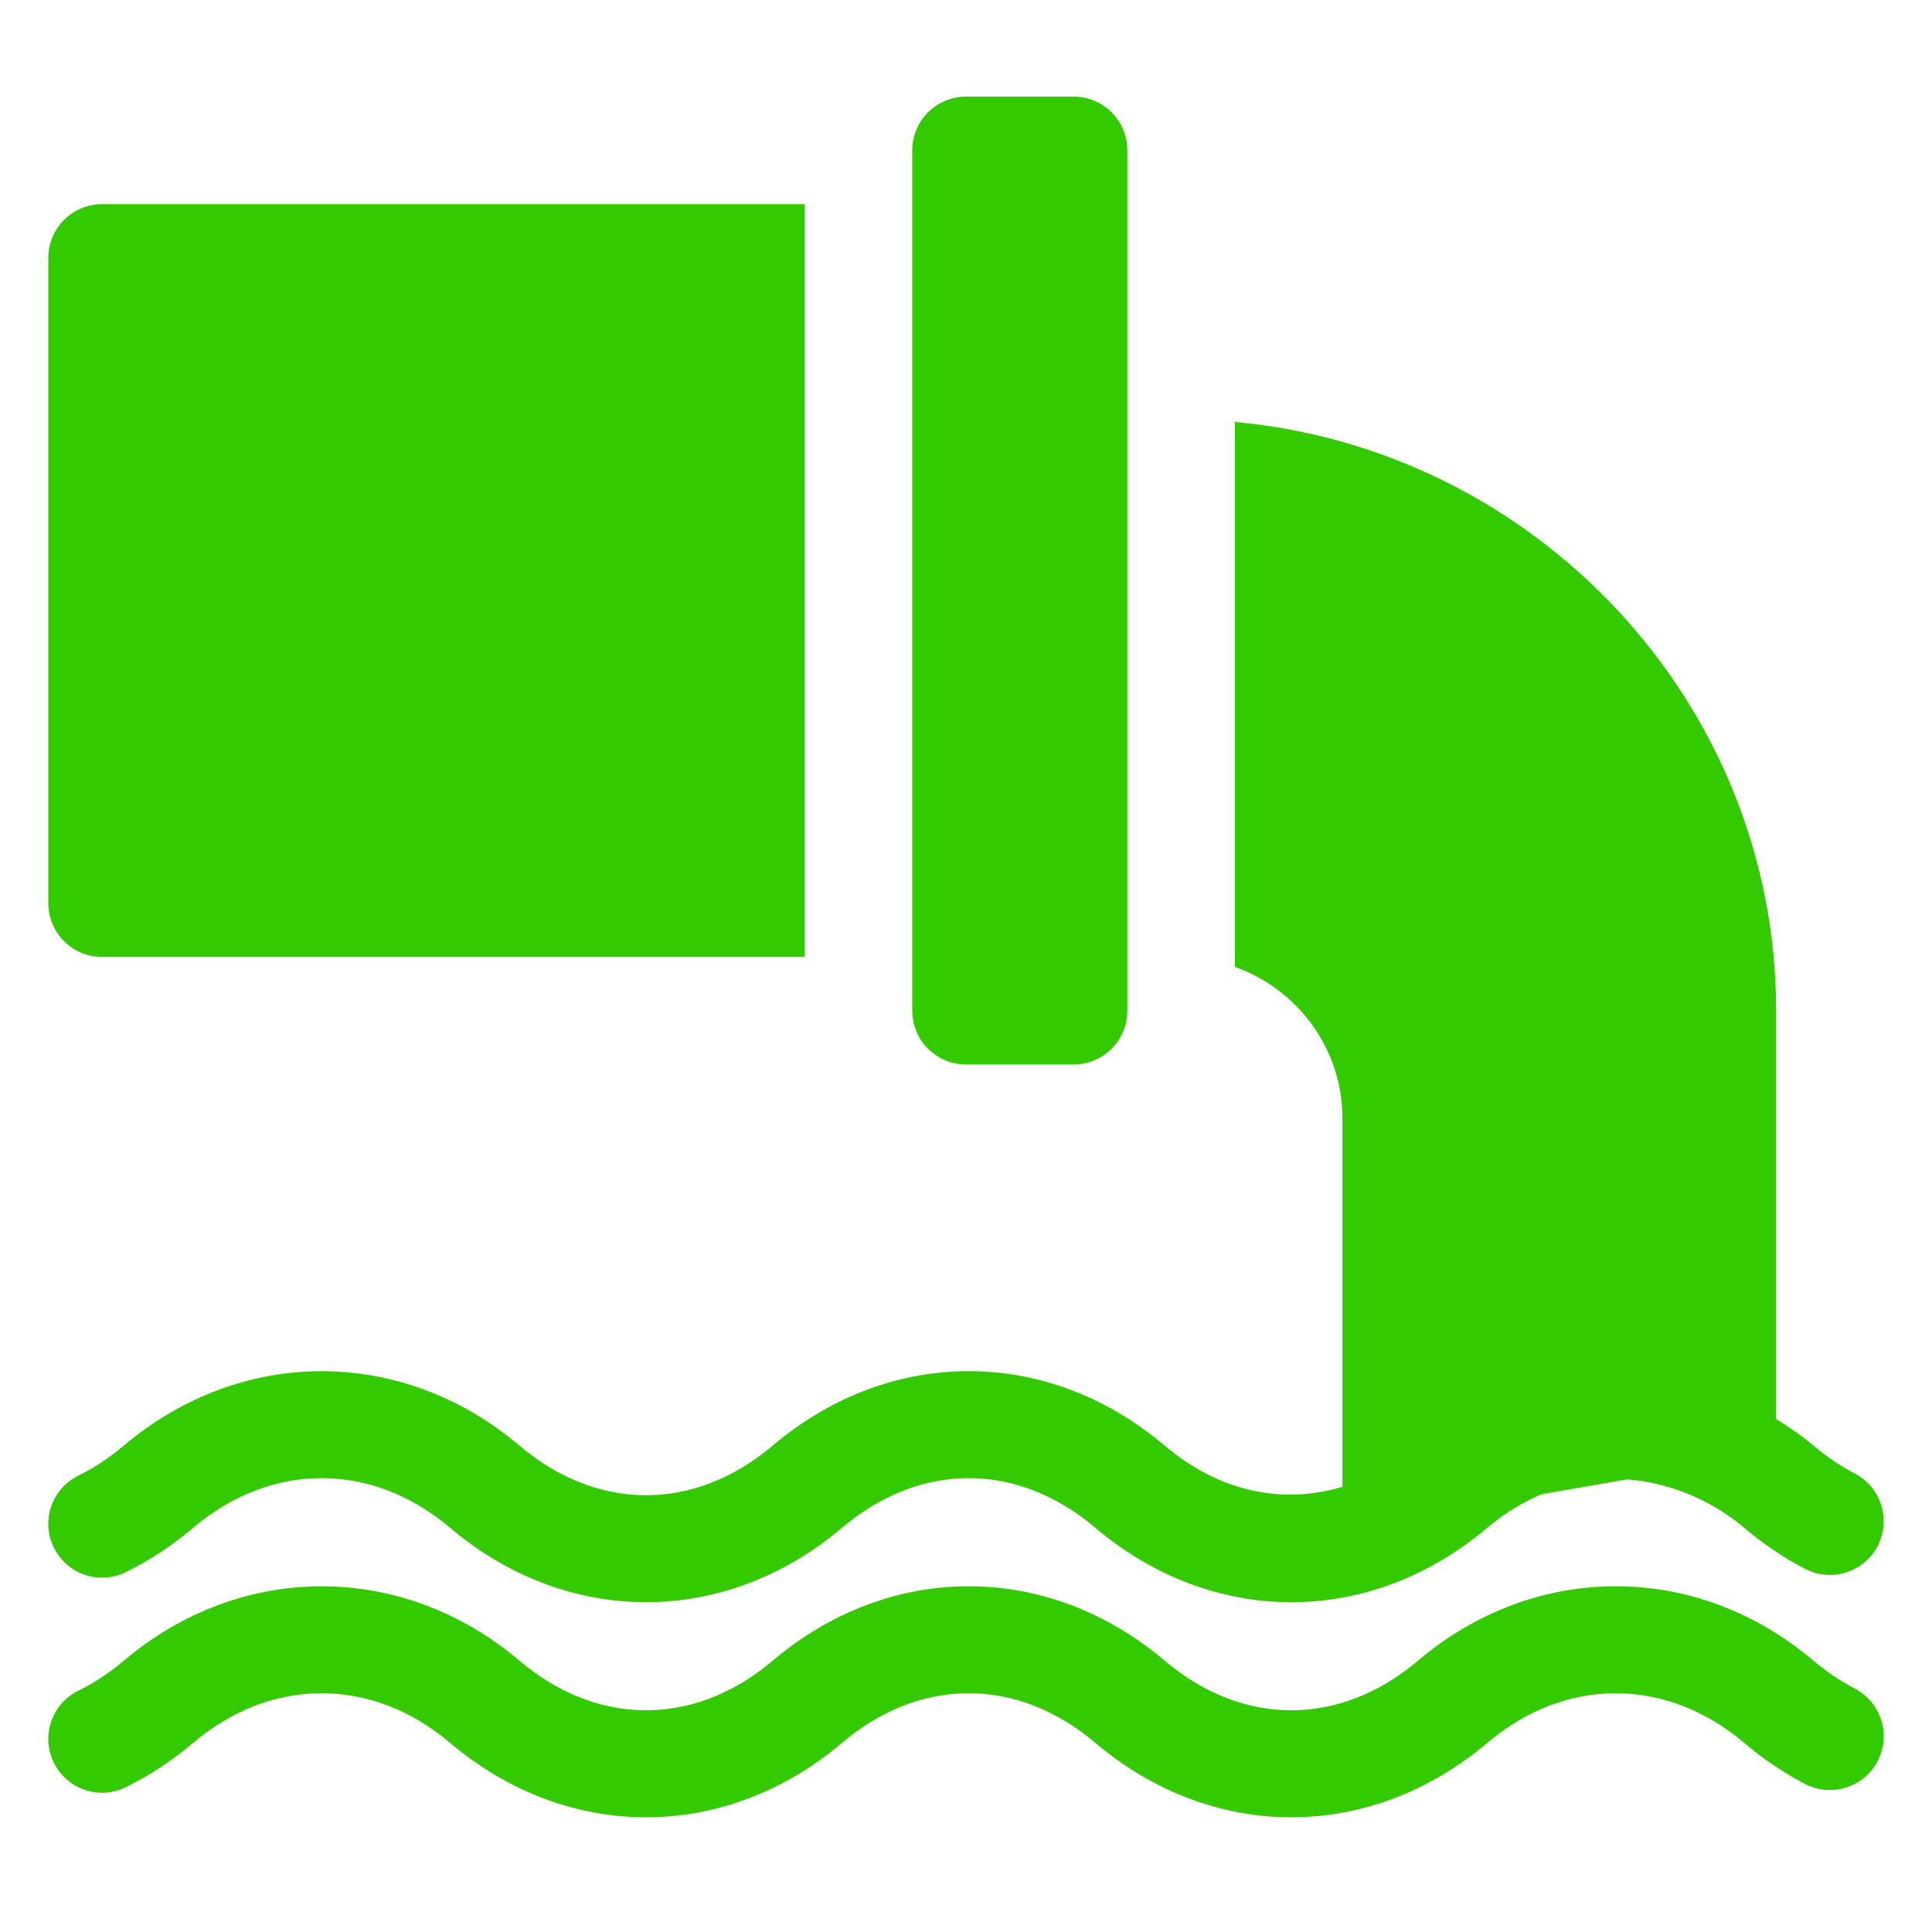 <svg width="40" height="40" viewBox="0 0 40 40" fill="none" xmlns="http://www.w3.org/2000/svg">
<path d="M22.227 22.039C22.842 22.039 23.34 21.541 23.34 20.926V3.113C23.34 2.498 22.842 2 22.227 2H20C19.385 2 18.887 2.498 18.887 3.113V20.926C18.887 21.541 19.385 22.039 20 22.039H22.227Z" fill="#33CA00"/>
<path d="M25.566 8.736V20.018C26.859 20.479 27.793 21.703 27.793 23.152V30.783C26.553 31.157 25.239 30.883 24.115 29.931C21.686 27.874 18.425 27.874 15.996 29.931C14.38 31.299 12.371 31.299 10.756 29.931C8.327 27.874 4.99 27.877 2.563 29.93C2.265 30.181 1.949 30.391 1.623 30.551C1.071 30.821 0.843 31.488 1.114 32.04C1.385 32.591 2.05 32.823 2.604 32.549C3.094 32.309 3.564 32 4.002 31.629C5.617 30.261 7.701 30.261 9.316 31.629C11.745 33.686 15.007 33.686 17.435 31.629C19.051 30.261 21.06 30.261 22.675 31.629C23.89 32.658 25.312 33.172 26.735 33.172C28.158 33.172 29.58 32.657 30.795 31.629C31.15 31.328 31.526 31.105 31.912 30.937L33.69 30.629C34.503 30.692 35.383 31.015 36.109 31.629C36.5 31.962 36.925 32.249 37.371 32.481C37.914 32.764 38.589 32.555 38.874 32.01C39.157 31.465 38.947 30.792 38.402 30.507C38.102 30.351 37.815 30.157 37.548 29.931C37.3 29.72 37.038 29.546 36.773 29.378V20.926C36.773 14.549 31.798 9.301 25.566 8.736Z" fill="#33CA00"/>
<path d="M2.113 19.812H16.66V4.227H2.113C1.498 4.227 1 4.724 1 5.34V18.699C1 19.315 1.498 19.812 2.113 19.812Z" fill="#33CA00"/>
<path d="M38.402 34.96C38.102 34.804 37.815 34.61 37.548 34.384C35.12 32.327 31.784 32.327 29.355 34.384C27.739 35.752 25.73 35.752 24.115 34.384C21.686 32.327 18.425 32.327 15.996 34.384C15.15 35.1 14.196 35.441 13.247 35.407C12.384 35.377 11.525 35.035 10.756 34.384C8.327 32.327 4.99 32.33 2.563 34.383C2.265 34.634 1.949 34.844 1.623 35.004C1.071 35.274 0.843 35.941 1.114 36.493C1.385 37.044 2.05 37.276 2.604 37.002C3.094 36.762 3.564 36.453 4.002 36.082C5.617 34.714 7.701 34.714 9.316 36.082C10.533 37.113 11.96 37.627 13.386 37.625C14.805 37.622 16.224 37.108 17.435 36.082C19.051 34.714 21.06 34.714 22.675 36.082C23.89 37.111 25.312 37.625 26.735 37.625C28.158 37.625 29.58 37.111 30.795 36.082C32.41 34.715 34.493 34.715 36.109 36.082C36.5 36.415 36.925 36.702 37.371 36.935C37.914 37.218 38.589 37.008 38.874 36.463C39.158 35.918 38.947 35.245 38.402 34.96Z" fill="#33CA00"/>
</svg>
